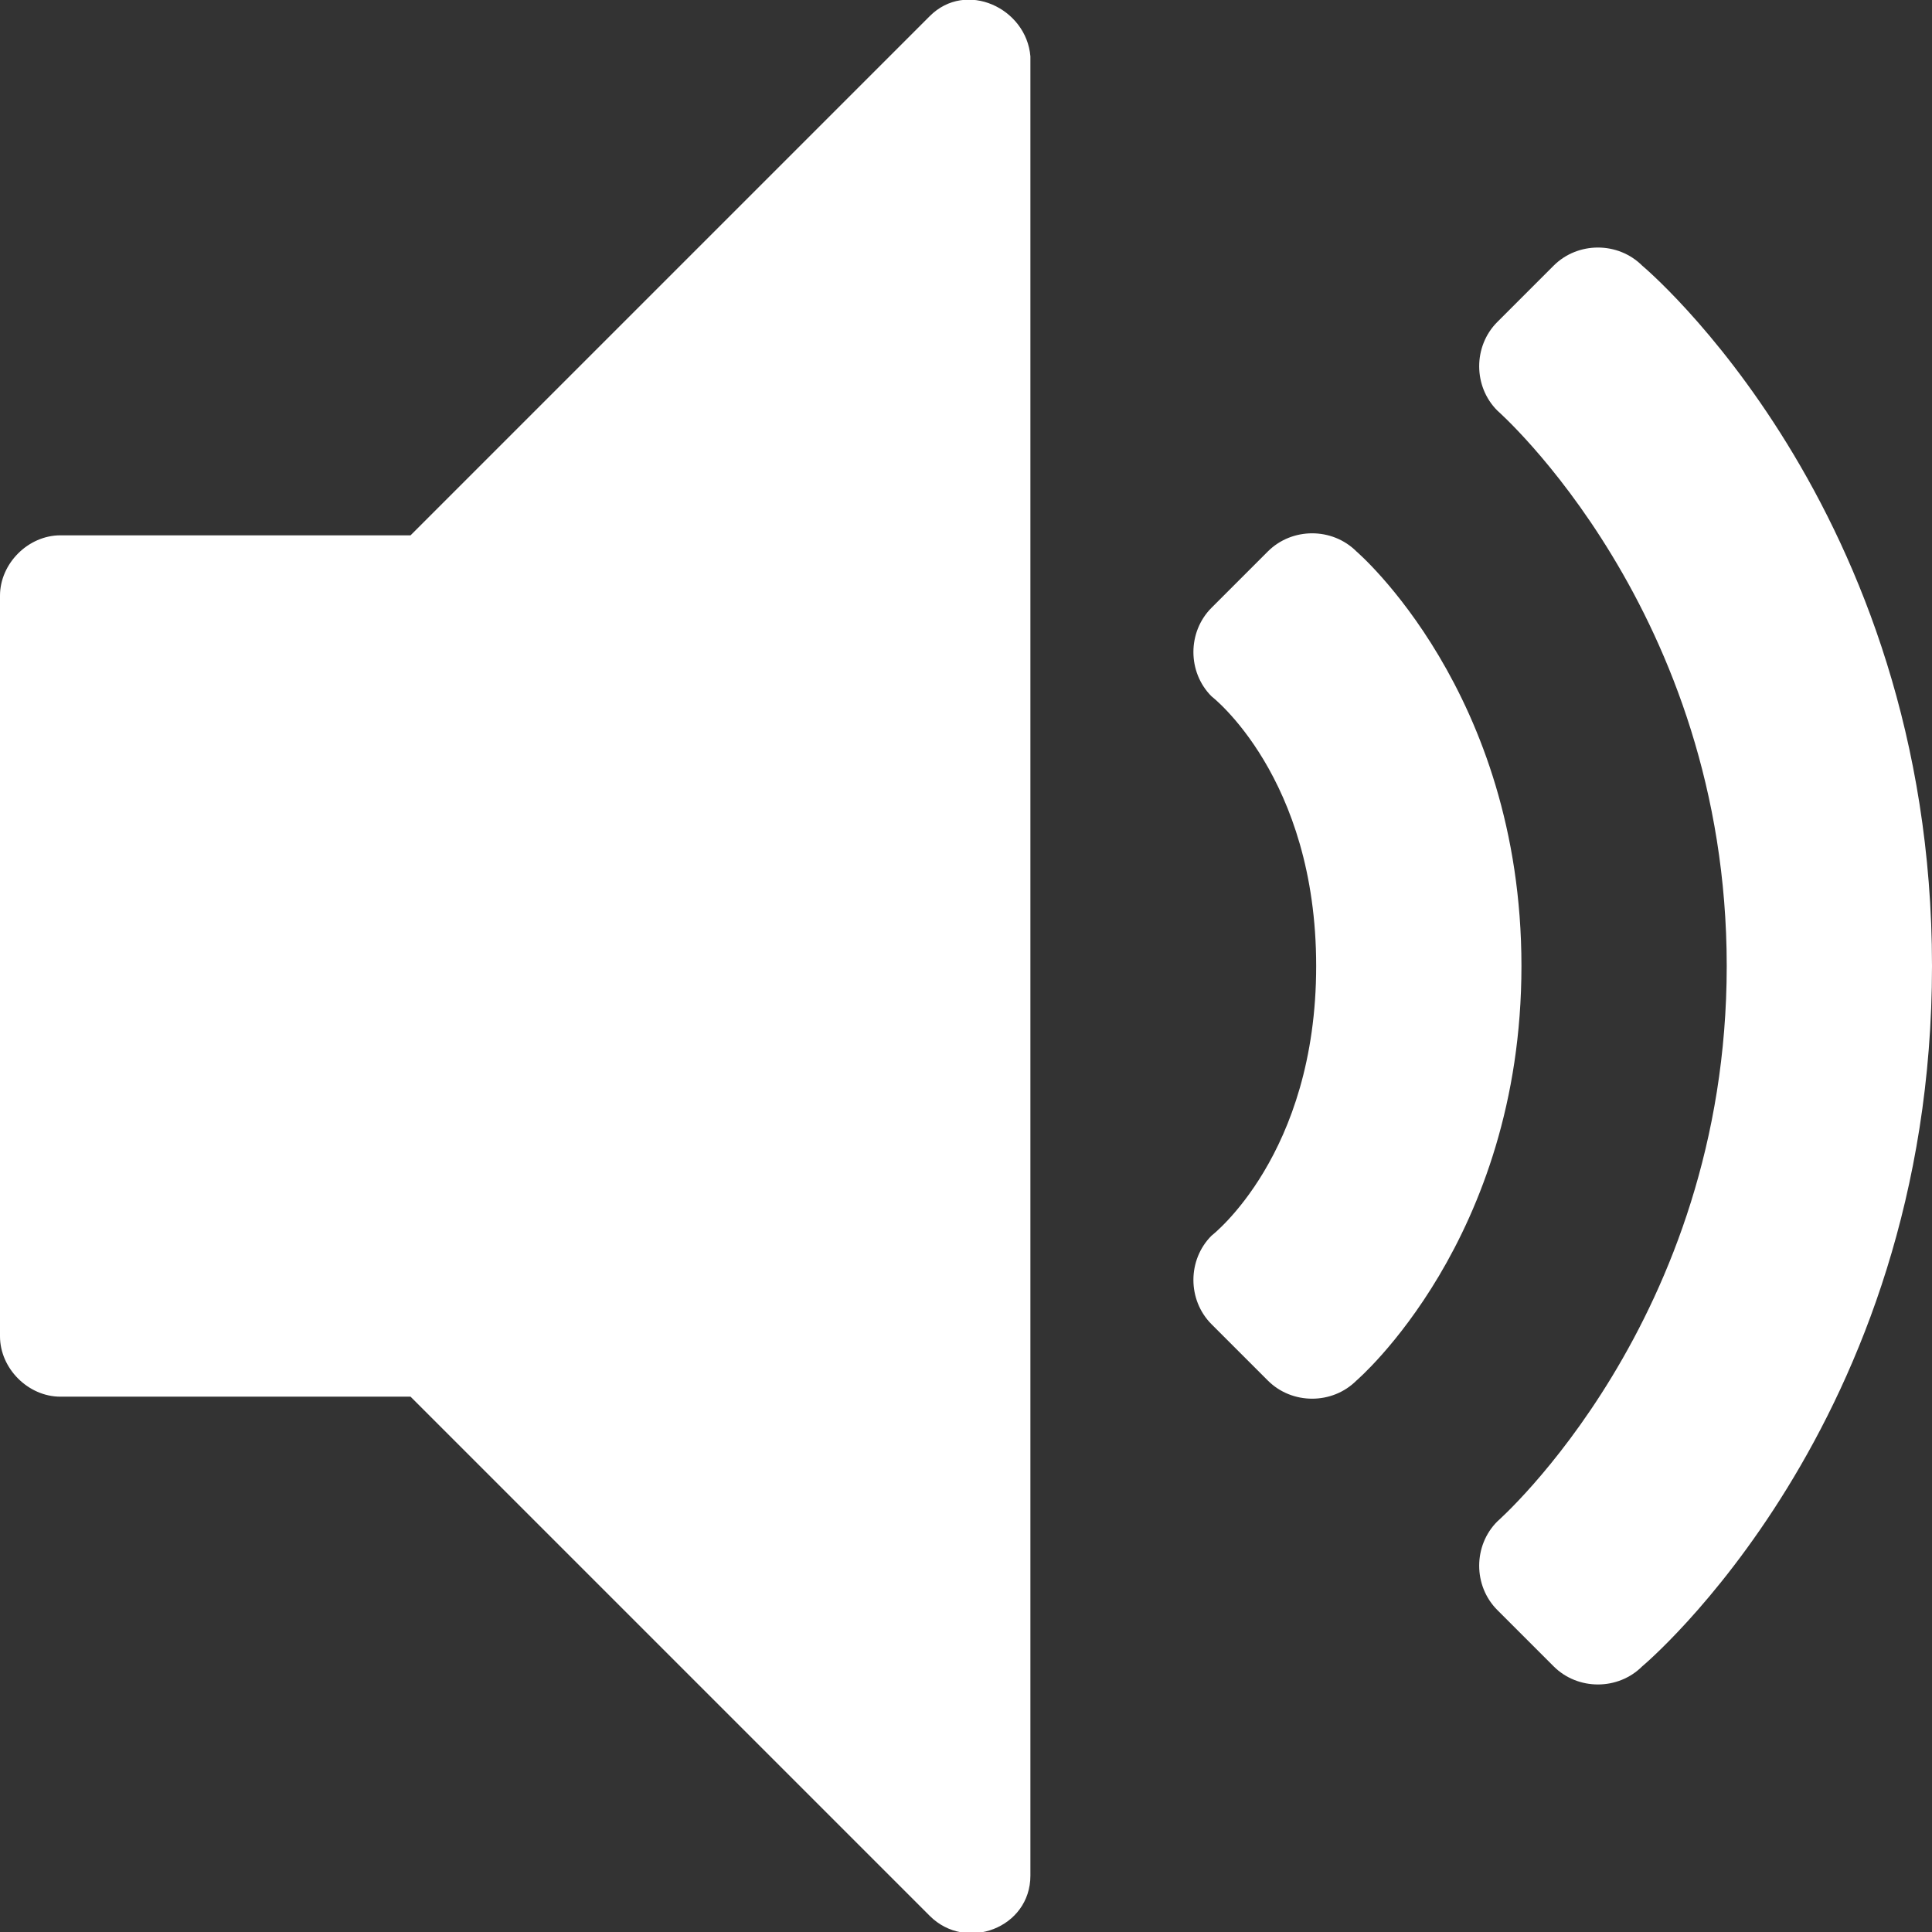 <svg xmlns="http://www.w3.org/2000/svg" viewBox="0 0 48 48">
  <rect x="0" y="0" width="48" height="48" fill="#333333" stroke="none"/>
  <path fill="#fff" d="M40.8 6.6c-.6-.6-1.6-.6-2.2 0L37.2 8c-.6.6-.6 1.6 0 2.2 0 0 5.7 5 5.7 13.8s-5.7 13.8-5.7 13.8c-.6.6-.6 1.6 0 2.2l1.4 1.4c.6.6 1.6.6 2.2 0 0 0 7.2-6 7.2-17.4S40.8 6.6 40.8 6.6zm-7.1 7.1c-.6-.6-1.6-.6-2.2 0l-1.4 1.4c-.6.6-.6 1.6 0 2.2 0 0 2.6 2 2.6 6.7s-2.6 6.7-2.6 6.7c-.6.6-.6 1.6 0 2.2l1.4 1.4c.6.6 1.6.6 2.2 0 0 0 4.1-3.5 4.1-10.3s-4.1-10.3-4.1-10.3zM23.1.4 10.2 13.3H1.5c-.8 0-1.5.7-1.5 1.5v18.4c0 .8.7 1.5 1.5 1.5h8.7l12.9 12.9c.9.9 2.5.3 2.5-1V1.4C25.5.2 24-.5 23.1.4z"/>
</svg>
